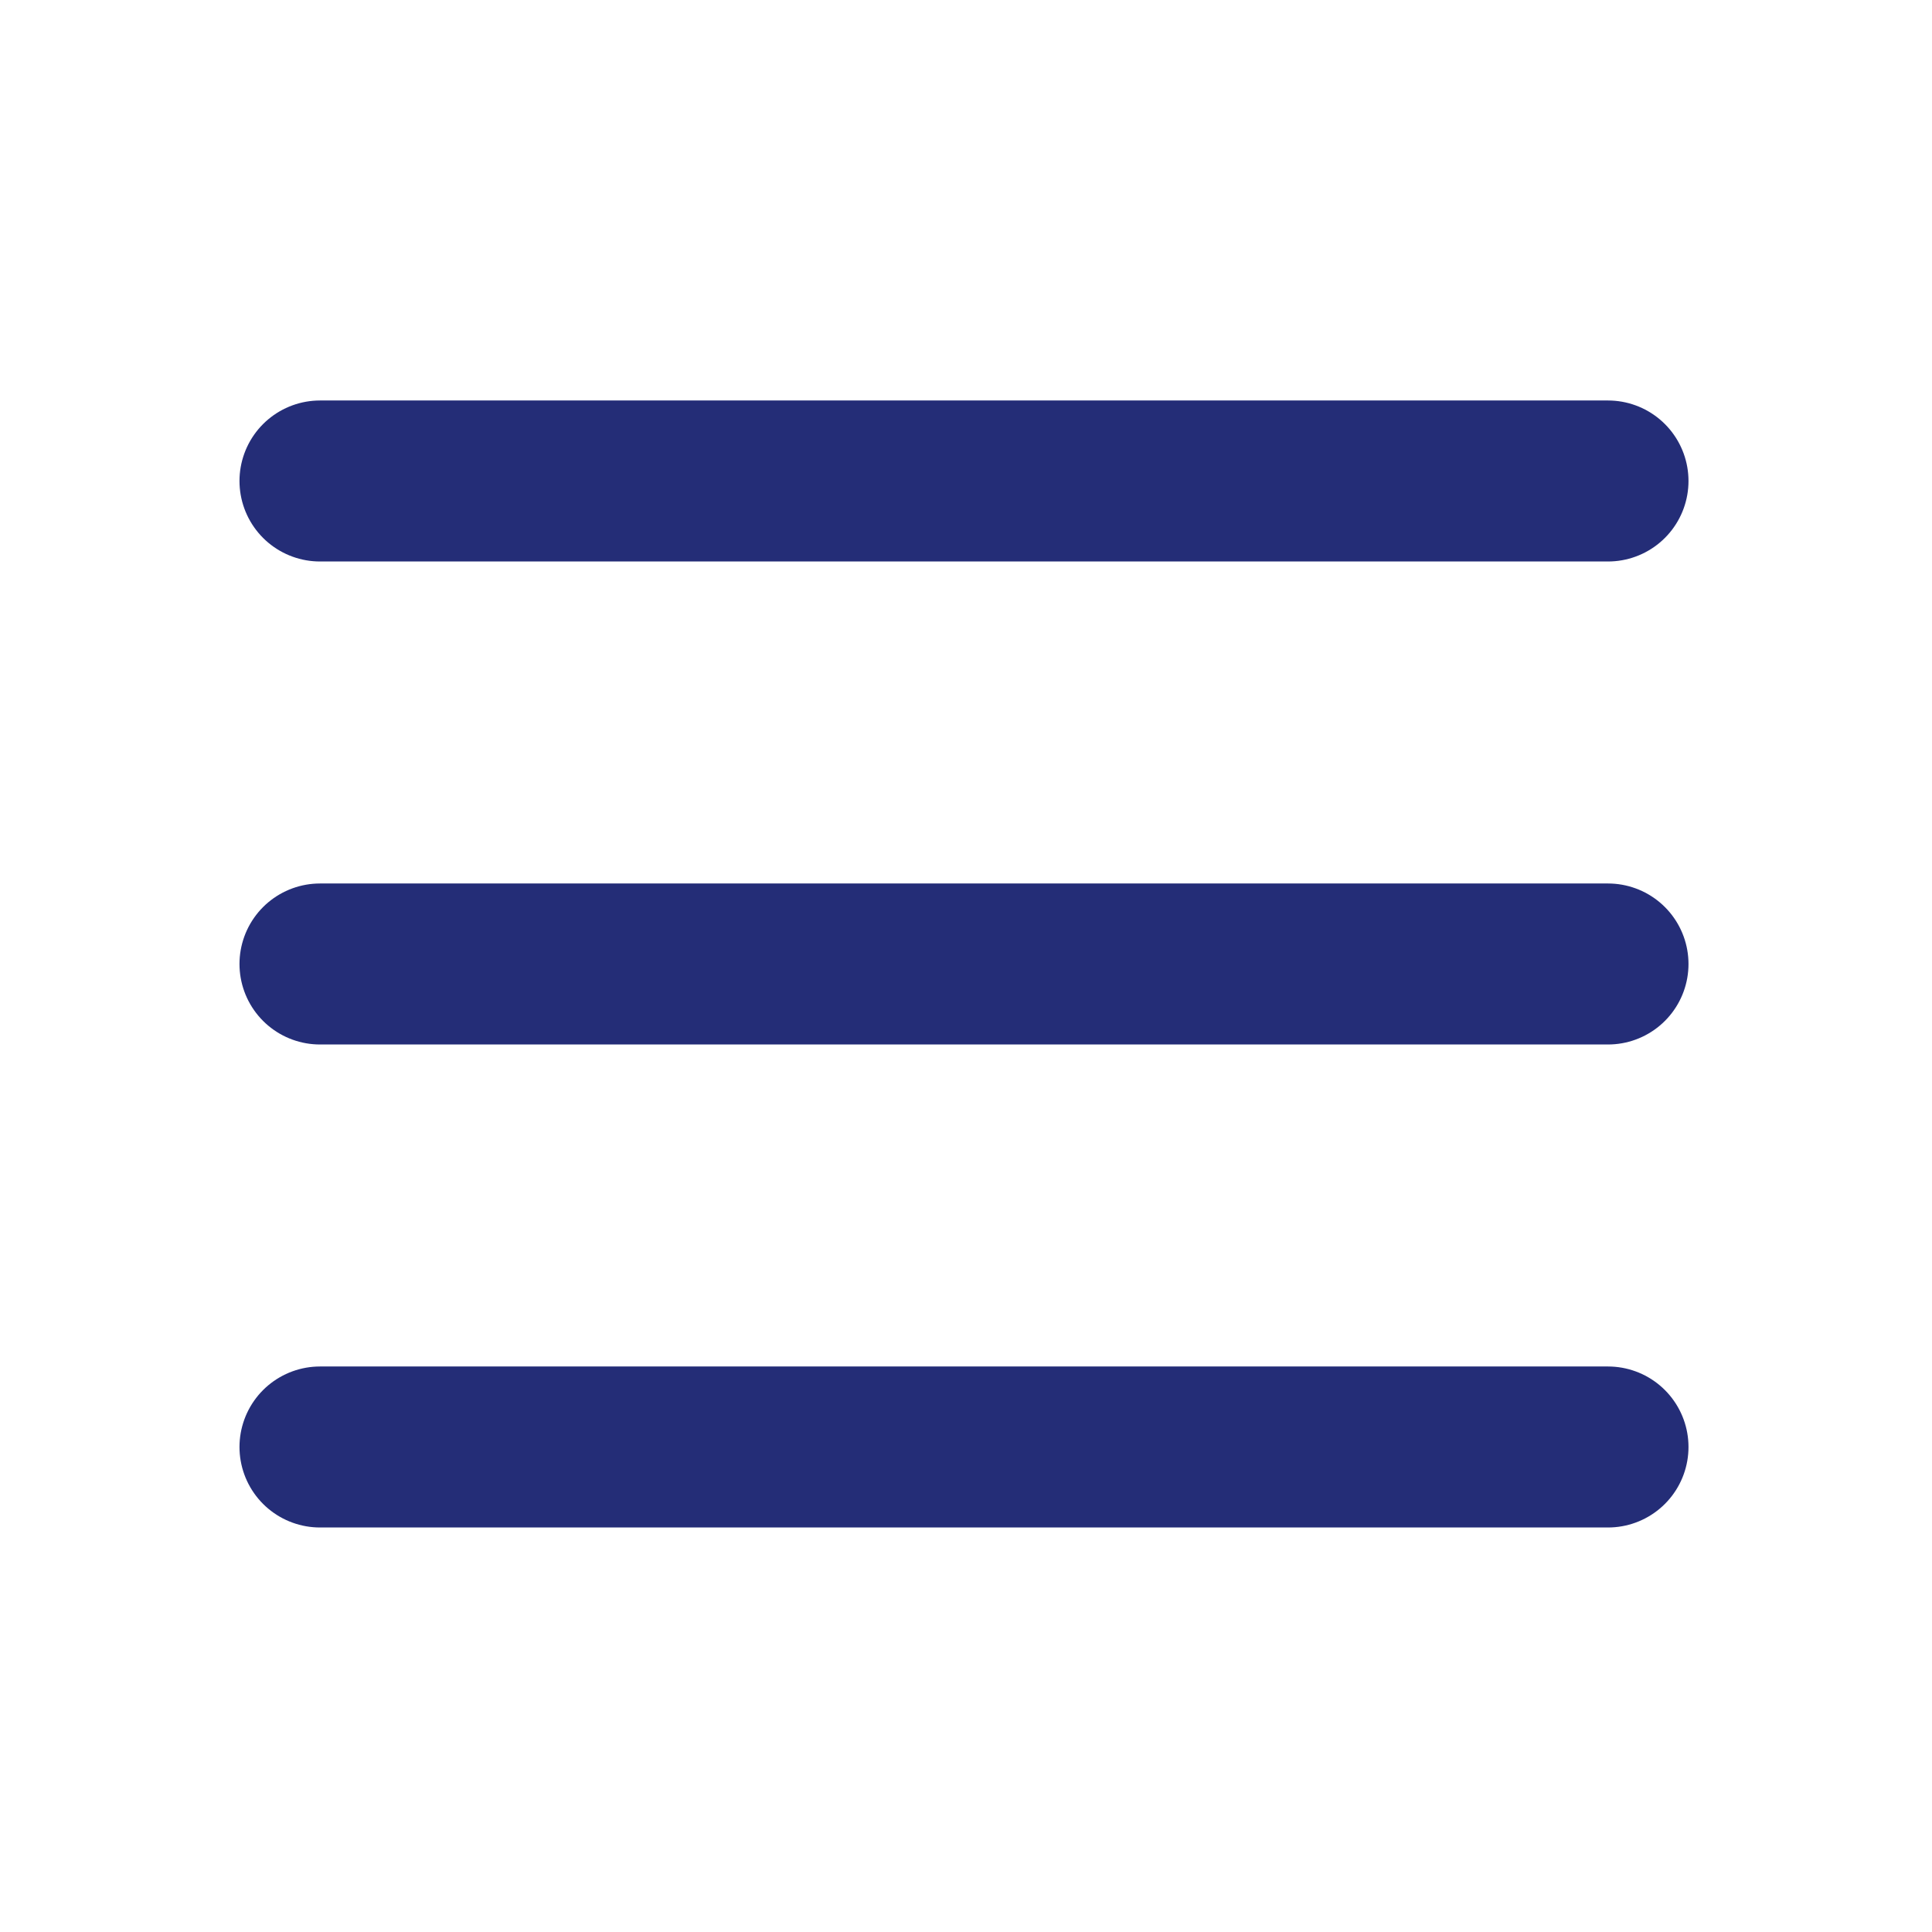 <svg width="24" height="24" viewBox="0 0 24 24" fill="none" xmlns="http://www.w3.org/2000/svg">
<path d="M3.975 5.975H19.975" stroke="#242D77" stroke-width="2" stroke-linecap="round" stroke-linejoin="round"/>
<path d="M3.975 11.975H19.975" stroke="#242D77" stroke-width="2" stroke-linecap="round" stroke-linejoin="round"/>
<path d="M3.975 17.975H19.975" stroke="#242D77" stroke-width="2" stroke-linecap="round" stroke-linejoin="round"/>
</svg>

